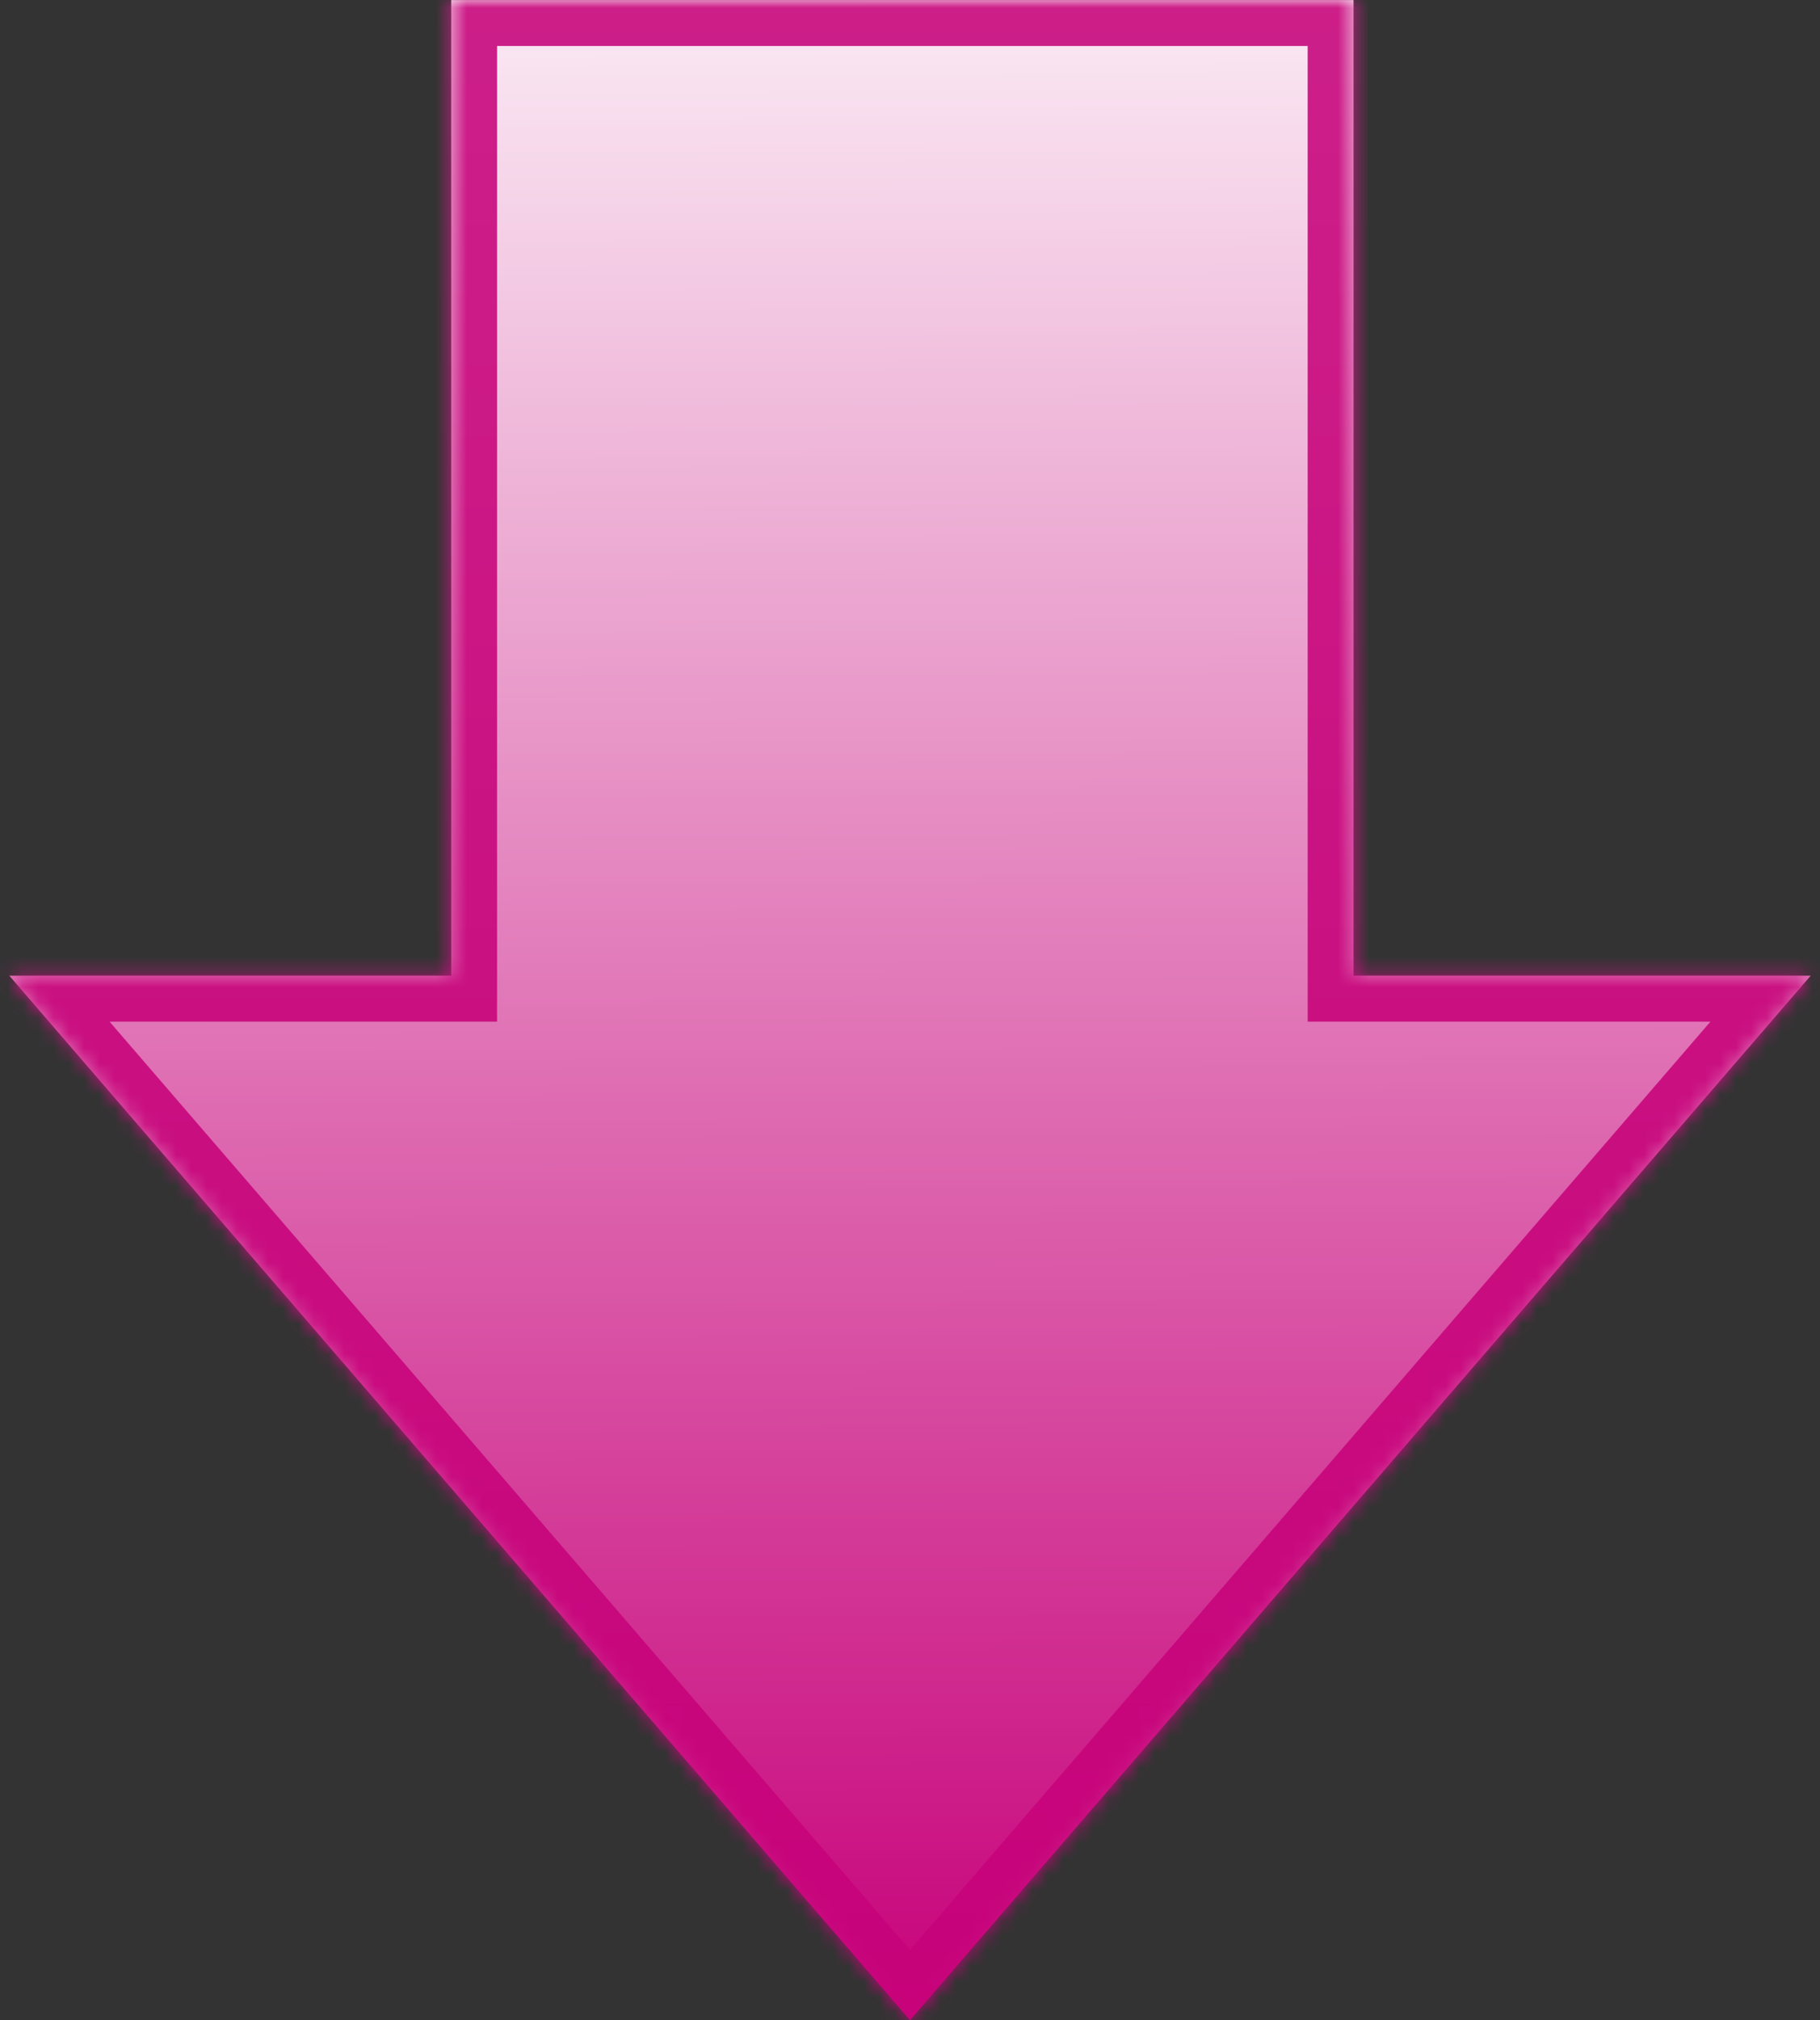 <svg width="119" height="132" viewBox="0 0 119 132" fill="none" xmlns="http://www.w3.org/2000/svg">
<rect x="0" y="0" width="119" height="132" fill="#333333" stroke="none"/>
<mask id="path-1-inside-1_313_8019" fill="white">
<path fill-rule="evenodd" clip-rule="evenodd" d="M0.61 63.756L59.5 132.006L118.39 63.756L88.501 63.756L88.501 0.006L29.501 0.006L29.501 63.756L0.61 63.756Z"/>
</mask>
<path fill-rule="evenodd" clip-rule="evenodd" d="M0.61 63.756L59.5 132.006L118.39 63.756L88.501 63.756L88.501 0.006L29.501 0.006L29.501 63.756L0.61 63.756Z" fill="url(#paint0_linear_313_8019)"/>
<path d="M59.5 132.006L57.229 133.966L59.5 136.598L61.771 133.966L59.5 132.006ZM0.61 63.756L0.61 60.756L-5.941 60.756L-1.661 65.716L0.61 63.756ZM118.39 63.756L120.661 65.716L124.941 60.756L118.39 60.756L118.39 63.756ZM88.501 63.756L85.501 63.756L85.501 66.756L88.501 66.756L88.501 63.756ZM88.501 0.006L91.501 0.006L91.501 -2.994L88.501 -2.994L88.501 0.006ZM29.501 0.006L29.501 -2.994L26.501 -2.994L26.501 0.006L29.501 0.006ZM29.501 63.756L29.501 66.756L32.501 66.756L32.501 63.756L29.501 63.756ZM61.771 130.046L2.882 61.796L-1.661 65.716L57.229 133.966L61.771 130.046ZM116.118 61.796L57.229 130.046L61.771 133.966L120.661 65.716L116.118 61.796ZM88.501 66.756L118.39 66.756L118.39 60.756L88.501 60.756L88.501 66.756ZM85.501 0.006L85.501 63.756L91.501 63.756L91.501 0.006L85.501 0.006ZM29.501 3.006L88.501 3.006L88.501 -2.994L29.501 -2.994L29.501 3.006ZM32.501 63.756L32.501 0.006L26.501 0.006L26.501 63.756L32.501 63.756ZM0.61 66.756L29.501 66.756L29.501 60.756L0.61 60.756L0.61 66.756Z" fill="url(#paint1_linear_313_8019)" mask="url(#path-1-inside-1_313_8019)"/>
<defs>
<linearGradient id="paint0_linear_313_8019" x1="59.5" y1="132.006" x2="59.001" y2="-11.994" gradientUnits="userSpaceOnUse">
<stop stop-color="#C7027A"/>
<stop offset="1" stop-color="white"/>
</linearGradient>
<linearGradient id="paint1_linear_313_8019" x1="59.5" y1="132.006" x2="59.5" y2="-907.994" gradientUnits="userSpaceOnUse">
<stop stop-color="#C7027A"/>
<stop offset="1" stop-color="#F3E4ED"/>
</linearGradient>
</defs>
</svg>
